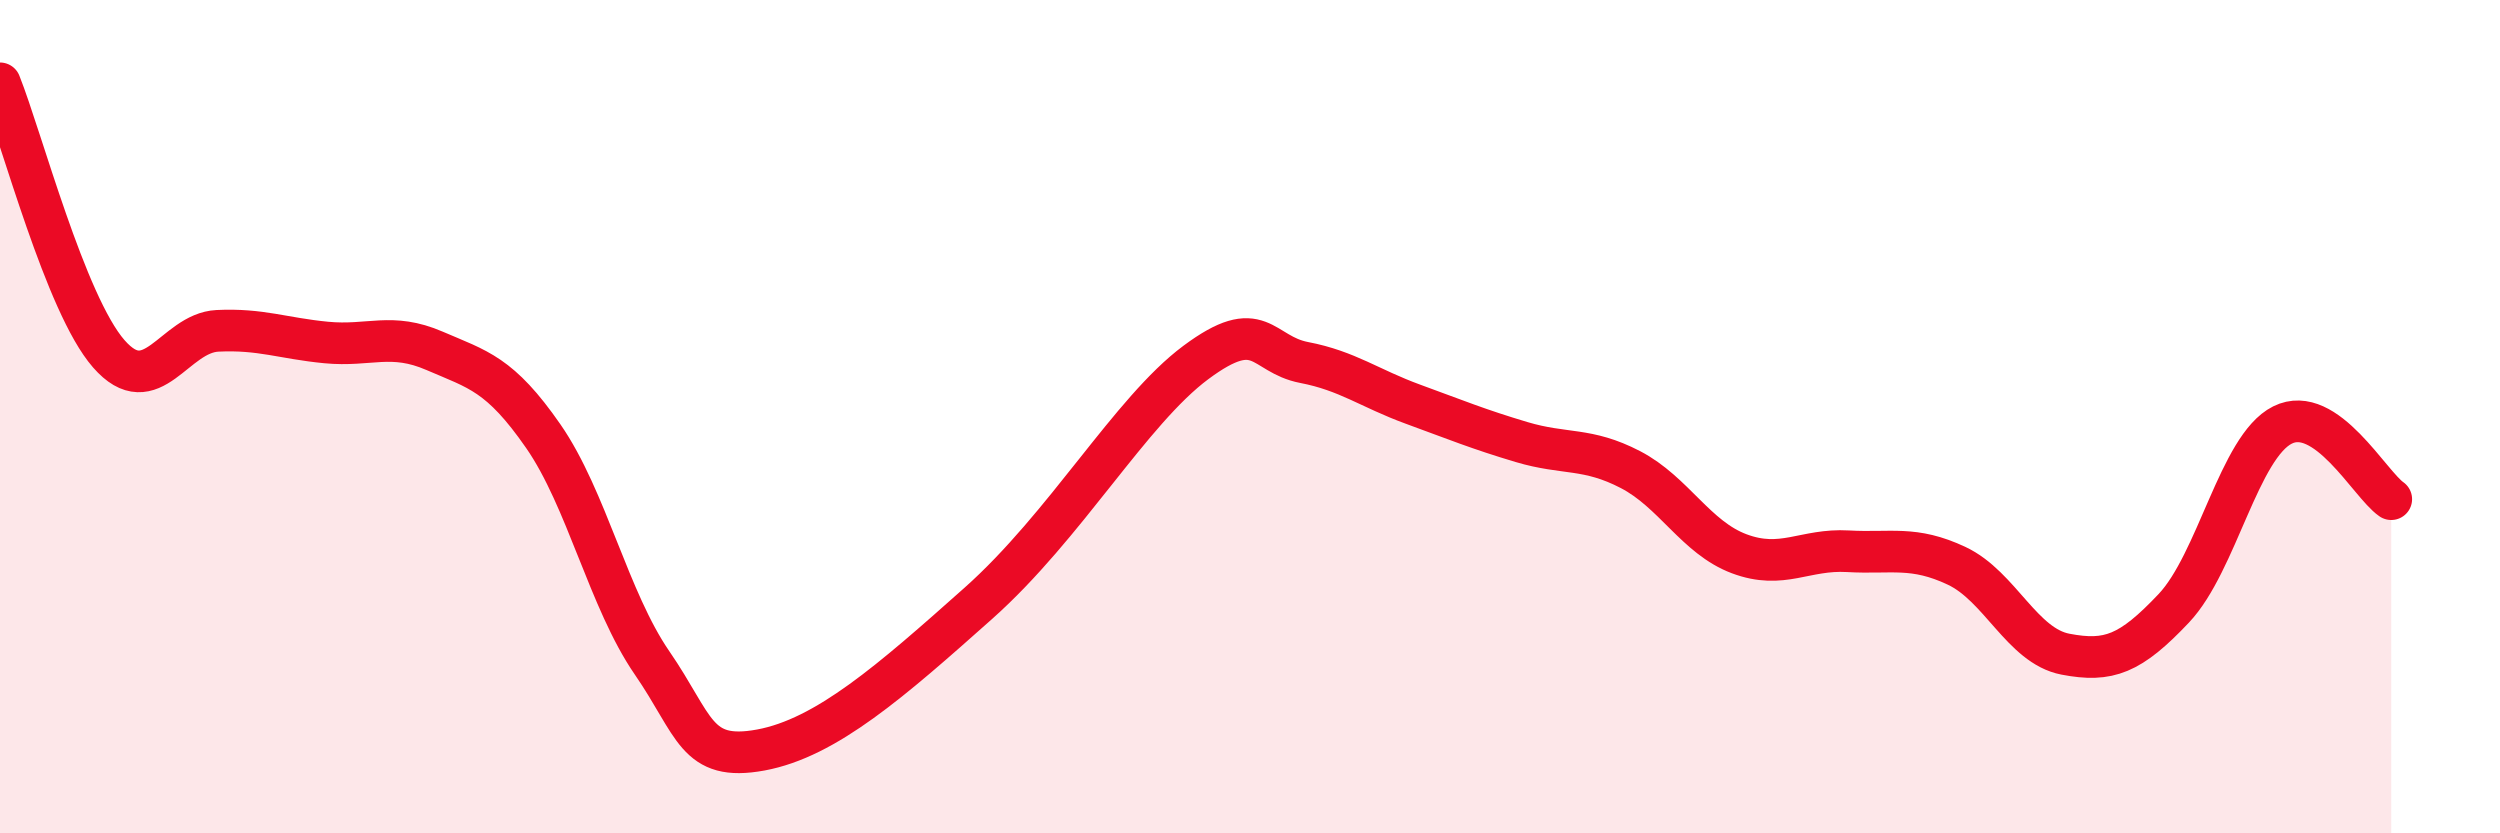 
    <svg width="60" height="20" viewBox="0 0 60 20" xmlns="http://www.w3.org/2000/svg">
      <path
        d="M 0,2 C 0.52,3.3 1.57,7.3 2.61,8.49 C 3.65,9.68 4.18,7.99 5.22,7.94 C 6.26,7.89 6.79,8.12 7.83,8.22 C 8.87,8.32 9.39,7.97 10.43,8.42 C 11.47,8.87 12,8.97 13.04,10.47 C 14.08,11.97 14.61,14.4 15.65,15.91 C 16.69,17.42 16.69,18.29 18.26,18 C 19.83,17.71 21.39,16.34 23.48,14.48 C 25.57,12.62 27.14,9.86 28.7,8.7 C 30.26,7.54 30.26,8.5 31.3,8.7 C 32.34,8.9 32.87,9.32 33.91,9.7 C 34.95,10.08 35.48,10.3 36.52,10.61 C 37.56,10.92 38.09,10.73 39.13,11.27 C 40.17,11.81 40.7,12.9 41.74,13.29 C 42.78,13.68 43.31,13.17 44.35,13.23 C 45.39,13.29 45.92,13.09 46.96,13.58 C 48,14.07 48.53,15.5 49.57,15.7 C 50.61,15.9 51.13,15.7 52.17,14.6 C 53.21,13.5 53.74,10.72 54.78,10.2 C 55.82,9.68 56.87,11.62 57.39,11.98L57.39 20L0 20Z"
        fill="#EB0A25"
        opacity="0.1"
        stroke-linecap="round"
        stroke-linejoin="round"
      />
      <path
        d="M 0,2 C 0.52,3.3 1.57,7.3 2.61,8.49 C 3.65,9.68 4.18,7.99 5.22,7.94 C 6.26,7.89 6.79,8.12 7.83,8.22 C 8.87,8.32 9.39,7.97 10.43,8.42 C 11.47,8.87 12,8.97 13.04,10.47 C 14.08,11.97 14.61,14.4 15.65,15.91 C 16.69,17.42 16.69,18.29 18.26,18 C 19.83,17.71 21.39,16.34 23.48,14.48 C 25.57,12.62 27.14,9.86 28.7,8.7 C 30.26,7.54 30.26,8.5 31.3,8.7 C 32.34,8.9 32.87,9.32 33.91,9.7 C 34.95,10.08 35.48,10.3 36.52,10.61 C 37.56,10.92 38.09,10.73 39.13,11.27 C 40.17,11.81 40.7,12.9 41.74,13.29 C 42.78,13.68 43.31,13.17 44.35,13.23 C 45.39,13.29 45.92,13.09 46.96,13.58 C 48,14.07 48.53,15.5 49.57,15.7 C 50.61,15.9 51.13,15.7 52.17,14.6 C 53.21,13.5 53.74,10.72 54.78,10.2 C 55.82,9.68 56.87,11.62 57.39,11.98"
        stroke="#EB0A25"
        stroke-width="1"
        fill="none"
        stroke-linecap="round"
        stroke-linejoin="round"
      />
    </svg>
  